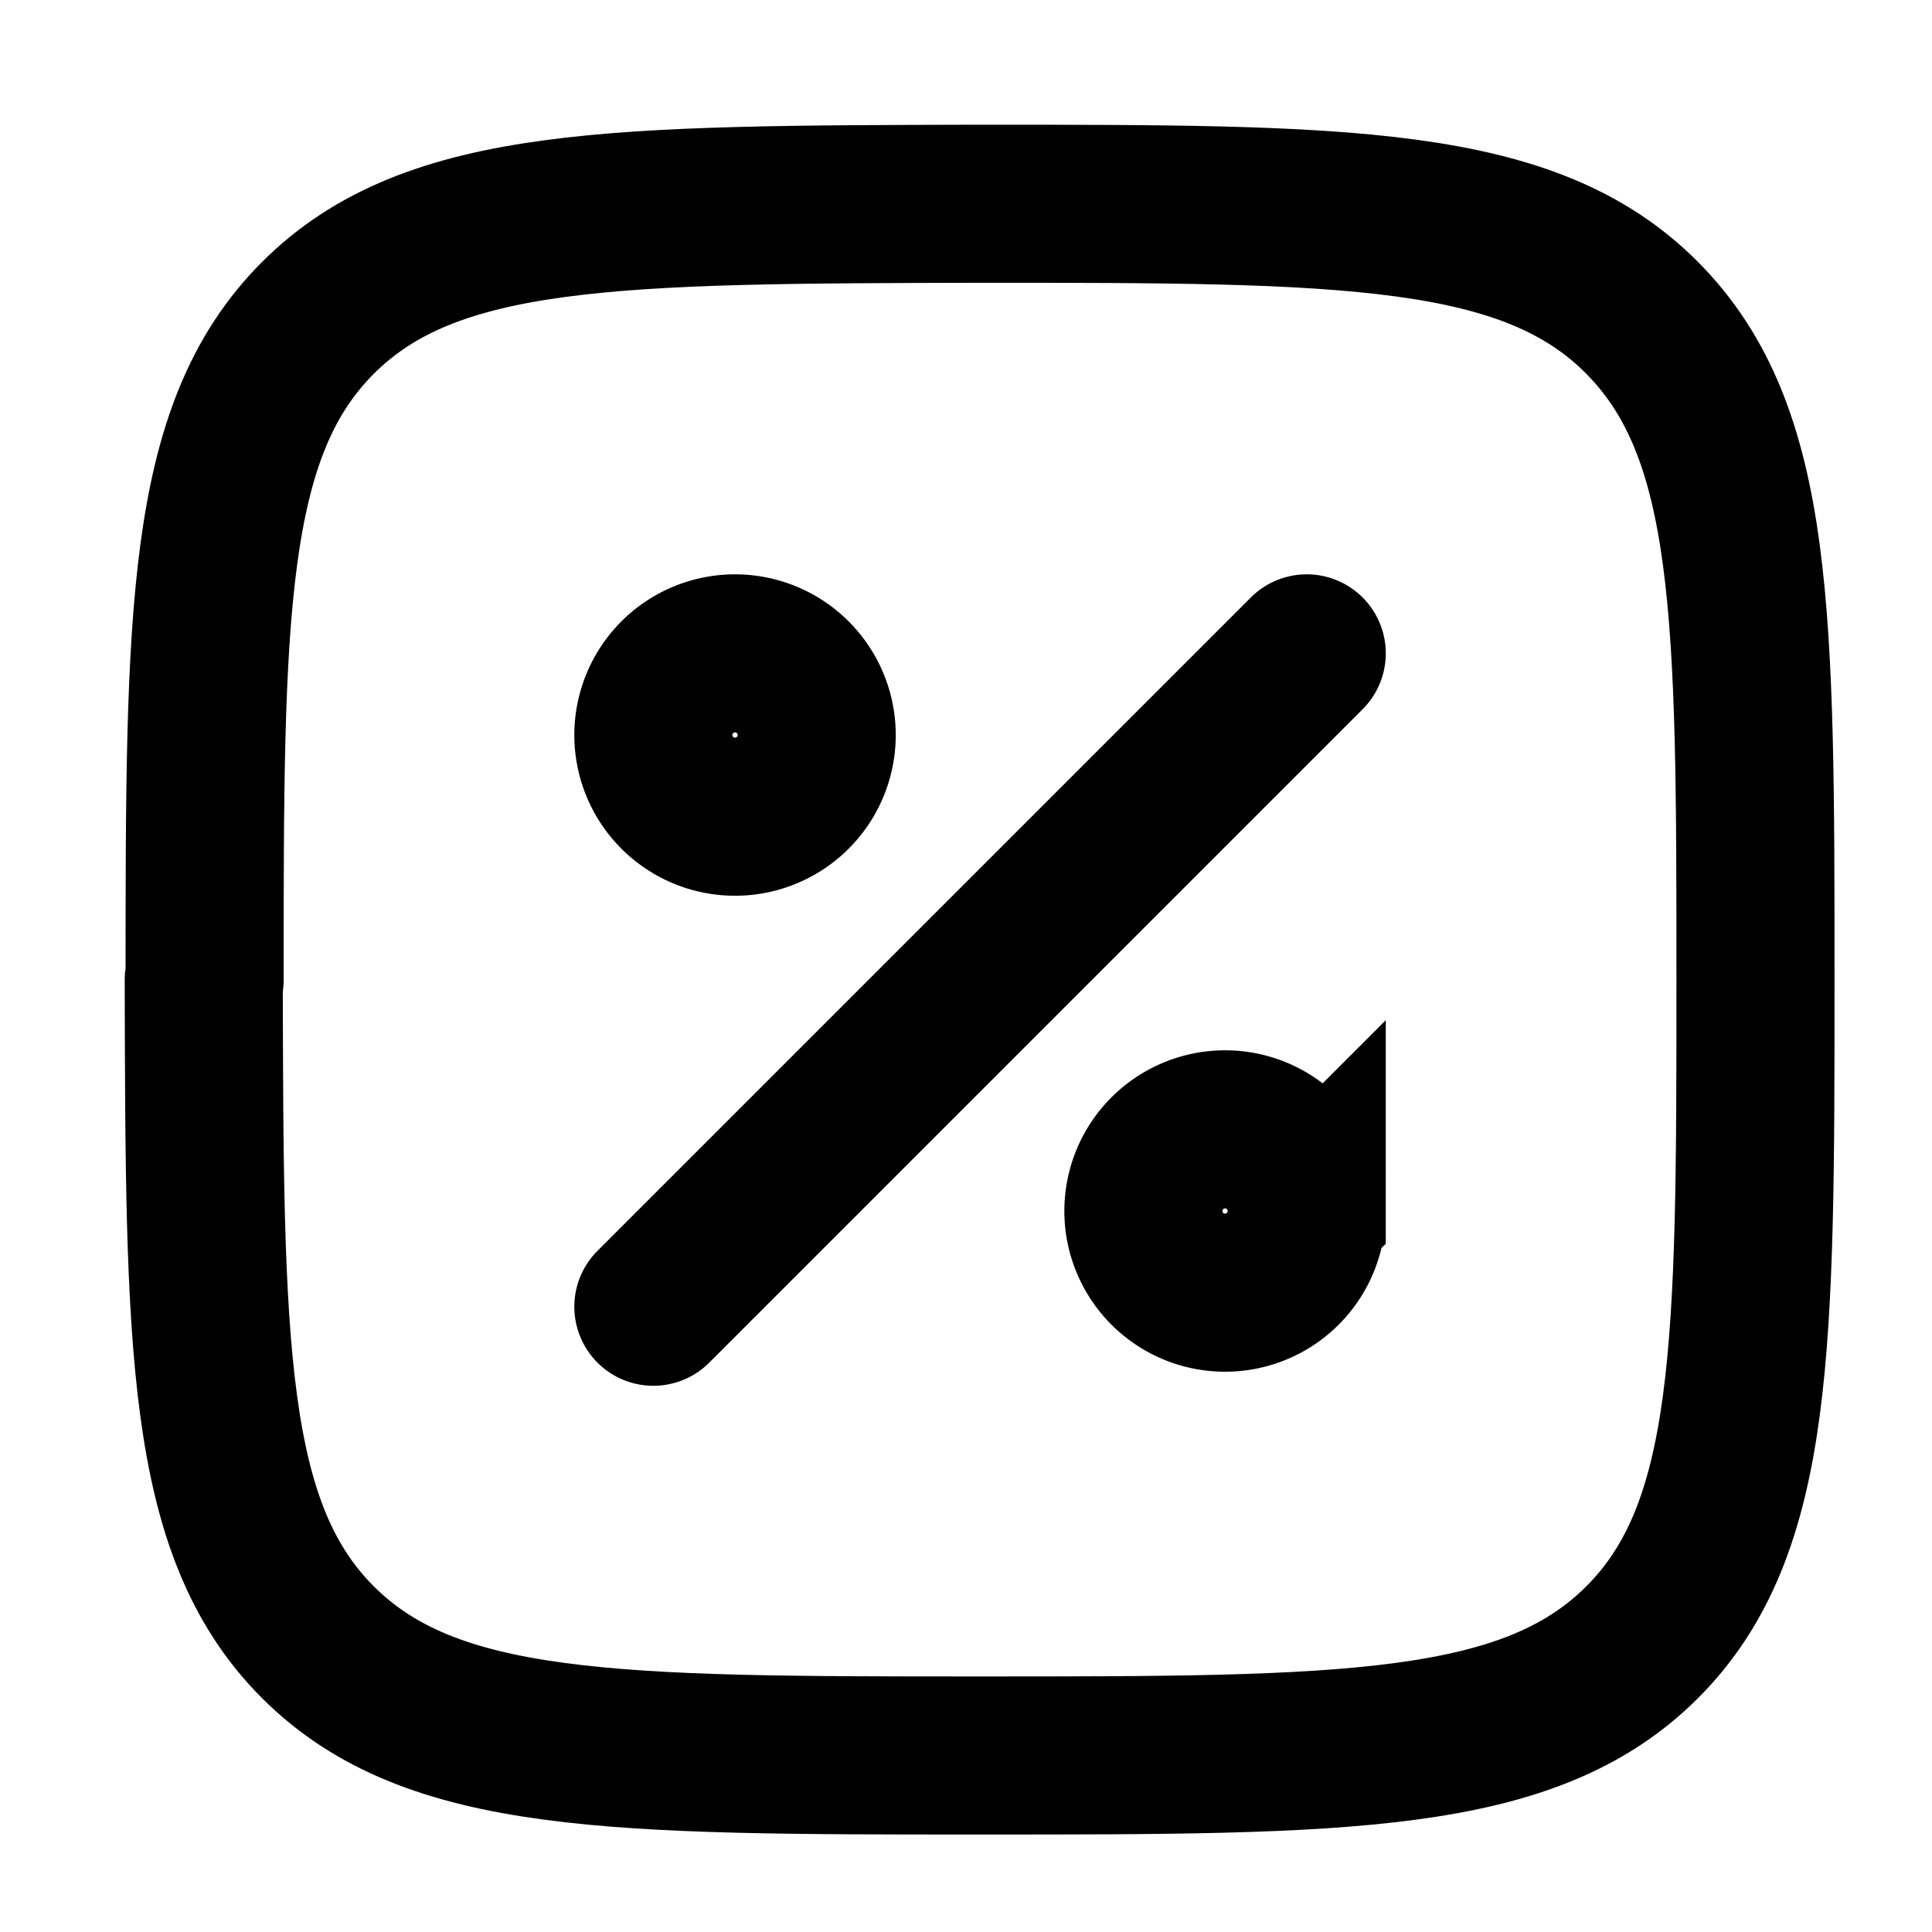 <svg xmlns="http://www.w3.org/2000/svg" width="26" height="26" color="#000" viewBox="0 0 22 22"><title>26 percent square stroke rounded (1)</title><g fill="none" class="nc-icon-wrapper"><path d="M2.33 11.16c0-4.16 0-6.25 1.29-7.54s3.38-1.29 7.54-1.3c4.16 0 6.25 0 7.54 1.3s1.29 3.38 1.29 7.54c0 4.16 0 6.25-1.29 7.54-1.29 1.29-3.38 1.29-7.54 1.29-4.16 0-6.25 0-7.54-1.29-1.29-1.29-1.29-3.38-1.3-7.54z" stroke="#000000" stroke-width="1.8" stroke-linejoin="round"></path><path d="M7.44 14.88l7.44-7.44m-5.58 0.93a0.93 0.93 0 1 1-1.86 0 0.93 0.93 0 0 1 1.86 0z m5.58 5.42a0.93 0.93 0 1 1-1.86 0 0.93 0.93 0 0 1 1.86 0z" stroke="#000000" stroke-width="1.8" stroke-linecap="round"></path></g></svg>